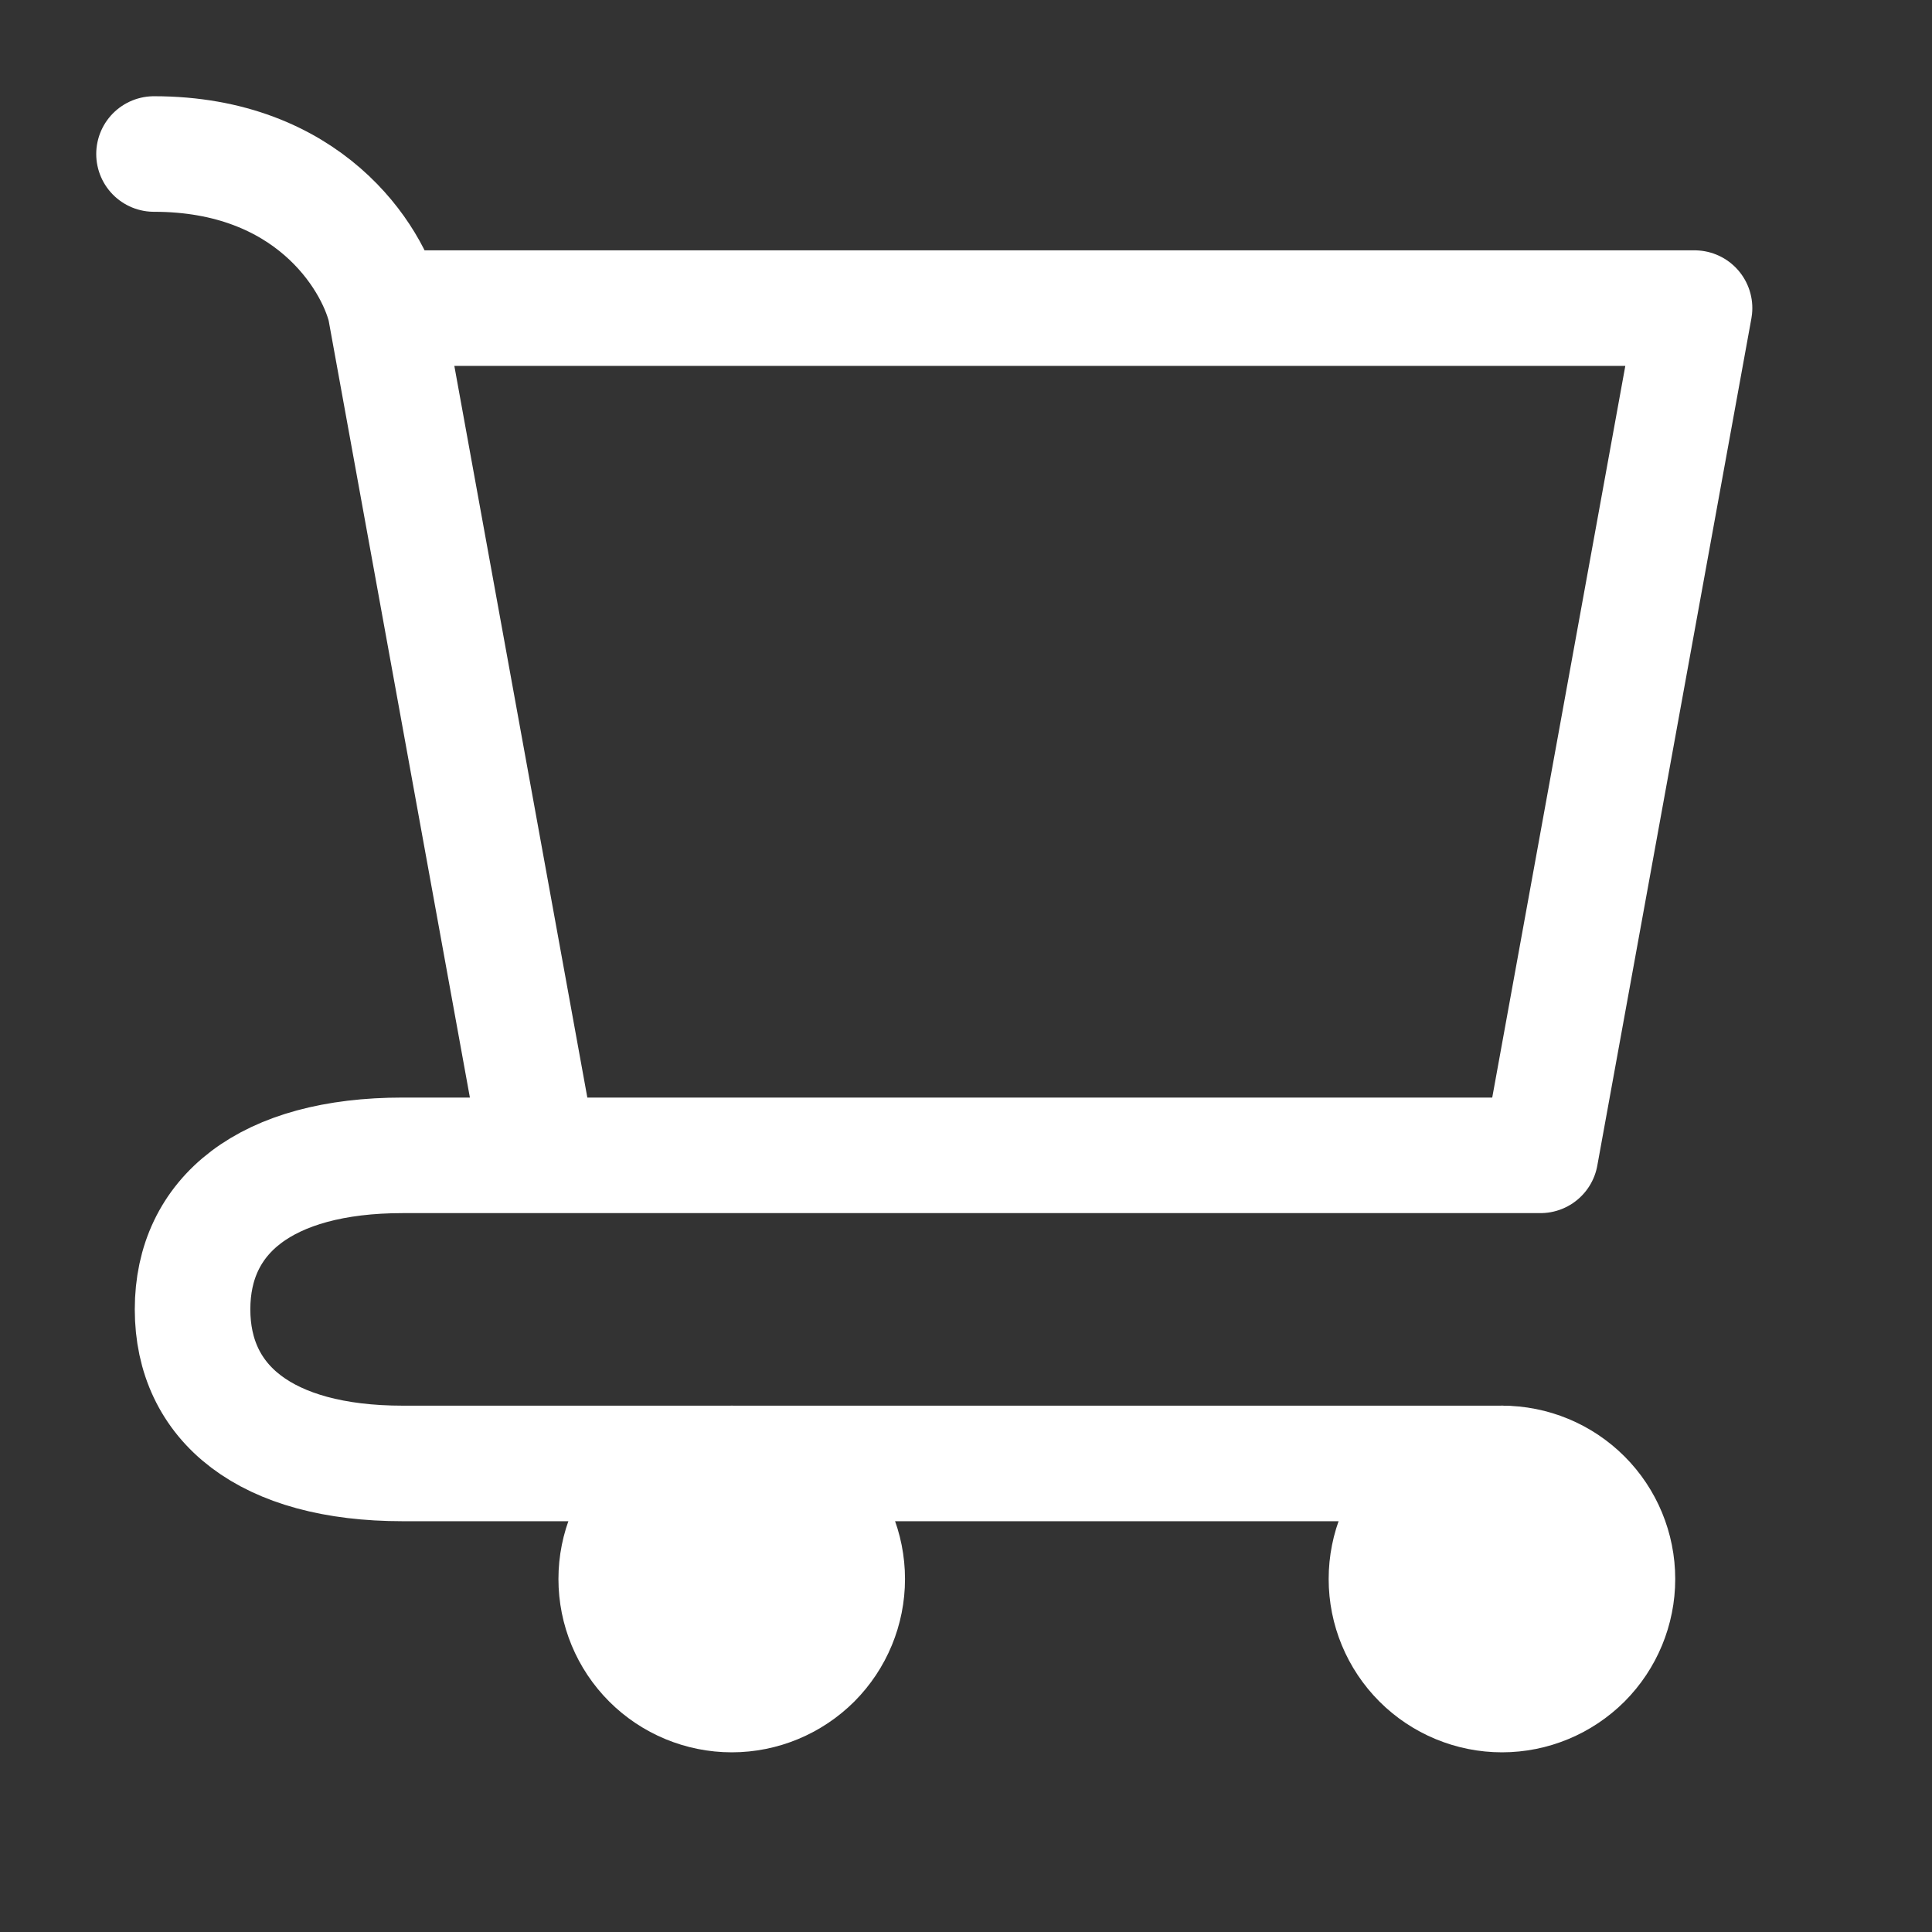 <svg width="21" height="21" viewBox="0 0 21 21" fill="none" xmlns="http://www.w3.org/2000/svg">
<rect x="0" y="0" width="21" height="21" fill="#333333" stroke="none"/>
<g id="iconoir:cart">
<g id="Group">
<path id="Vector" d="M16.326 18.419C16.659 18.419 16.978 18.286 17.214 18.051C17.449 17.815 17.581 17.496 17.581 17.163C17.581 16.83 17.449 16.51 17.214 16.275C16.978 16.039 16.659 15.907 16.326 15.907C15.993 15.907 15.673 16.039 15.438 16.275C15.202 16.51 15.07 16.83 15.07 17.163C15.07 17.496 15.202 17.815 15.438 18.051C15.673 18.286 15.993 18.419 16.326 18.419ZM7.954 18.419C8.287 18.419 8.606 18.286 8.842 18.051C9.077 17.815 9.209 17.496 9.209 17.163C9.209 16.83 9.077 16.51 8.842 16.275C8.606 16.039 8.287 15.907 7.954 15.907C7.621 15.907 7.301 16.039 7.066 16.275C6.83 16.51 6.698 16.83 6.698 17.163C6.698 17.496 6.83 17.815 7.066 18.051C7.301 18.286 7.621 18.419 7.954 18.419Z" fill="white" stroke="white" stroke-width="1.256" stroke-linecap="round" stroke-linejoin="round"/>
<path id="Vector_2" d="M4.186 3.349H18.419L16.744 12.558M4.186 3.349L5.86 12.558H16.744M4.186 3.349C4.046 2.79 3.349 1.674 1.674 1.674M16.744 12.558H4.378C2.885 12.558 2.093 13.212 2.093 14.232C2.093 15.253 2.885 15.907 4.378 15.907H16.326" stroke="white" stroke-width="1.256" stroke-linecap="round" stroke-linejoin="round"/>
</g>
</g>
</svg>
